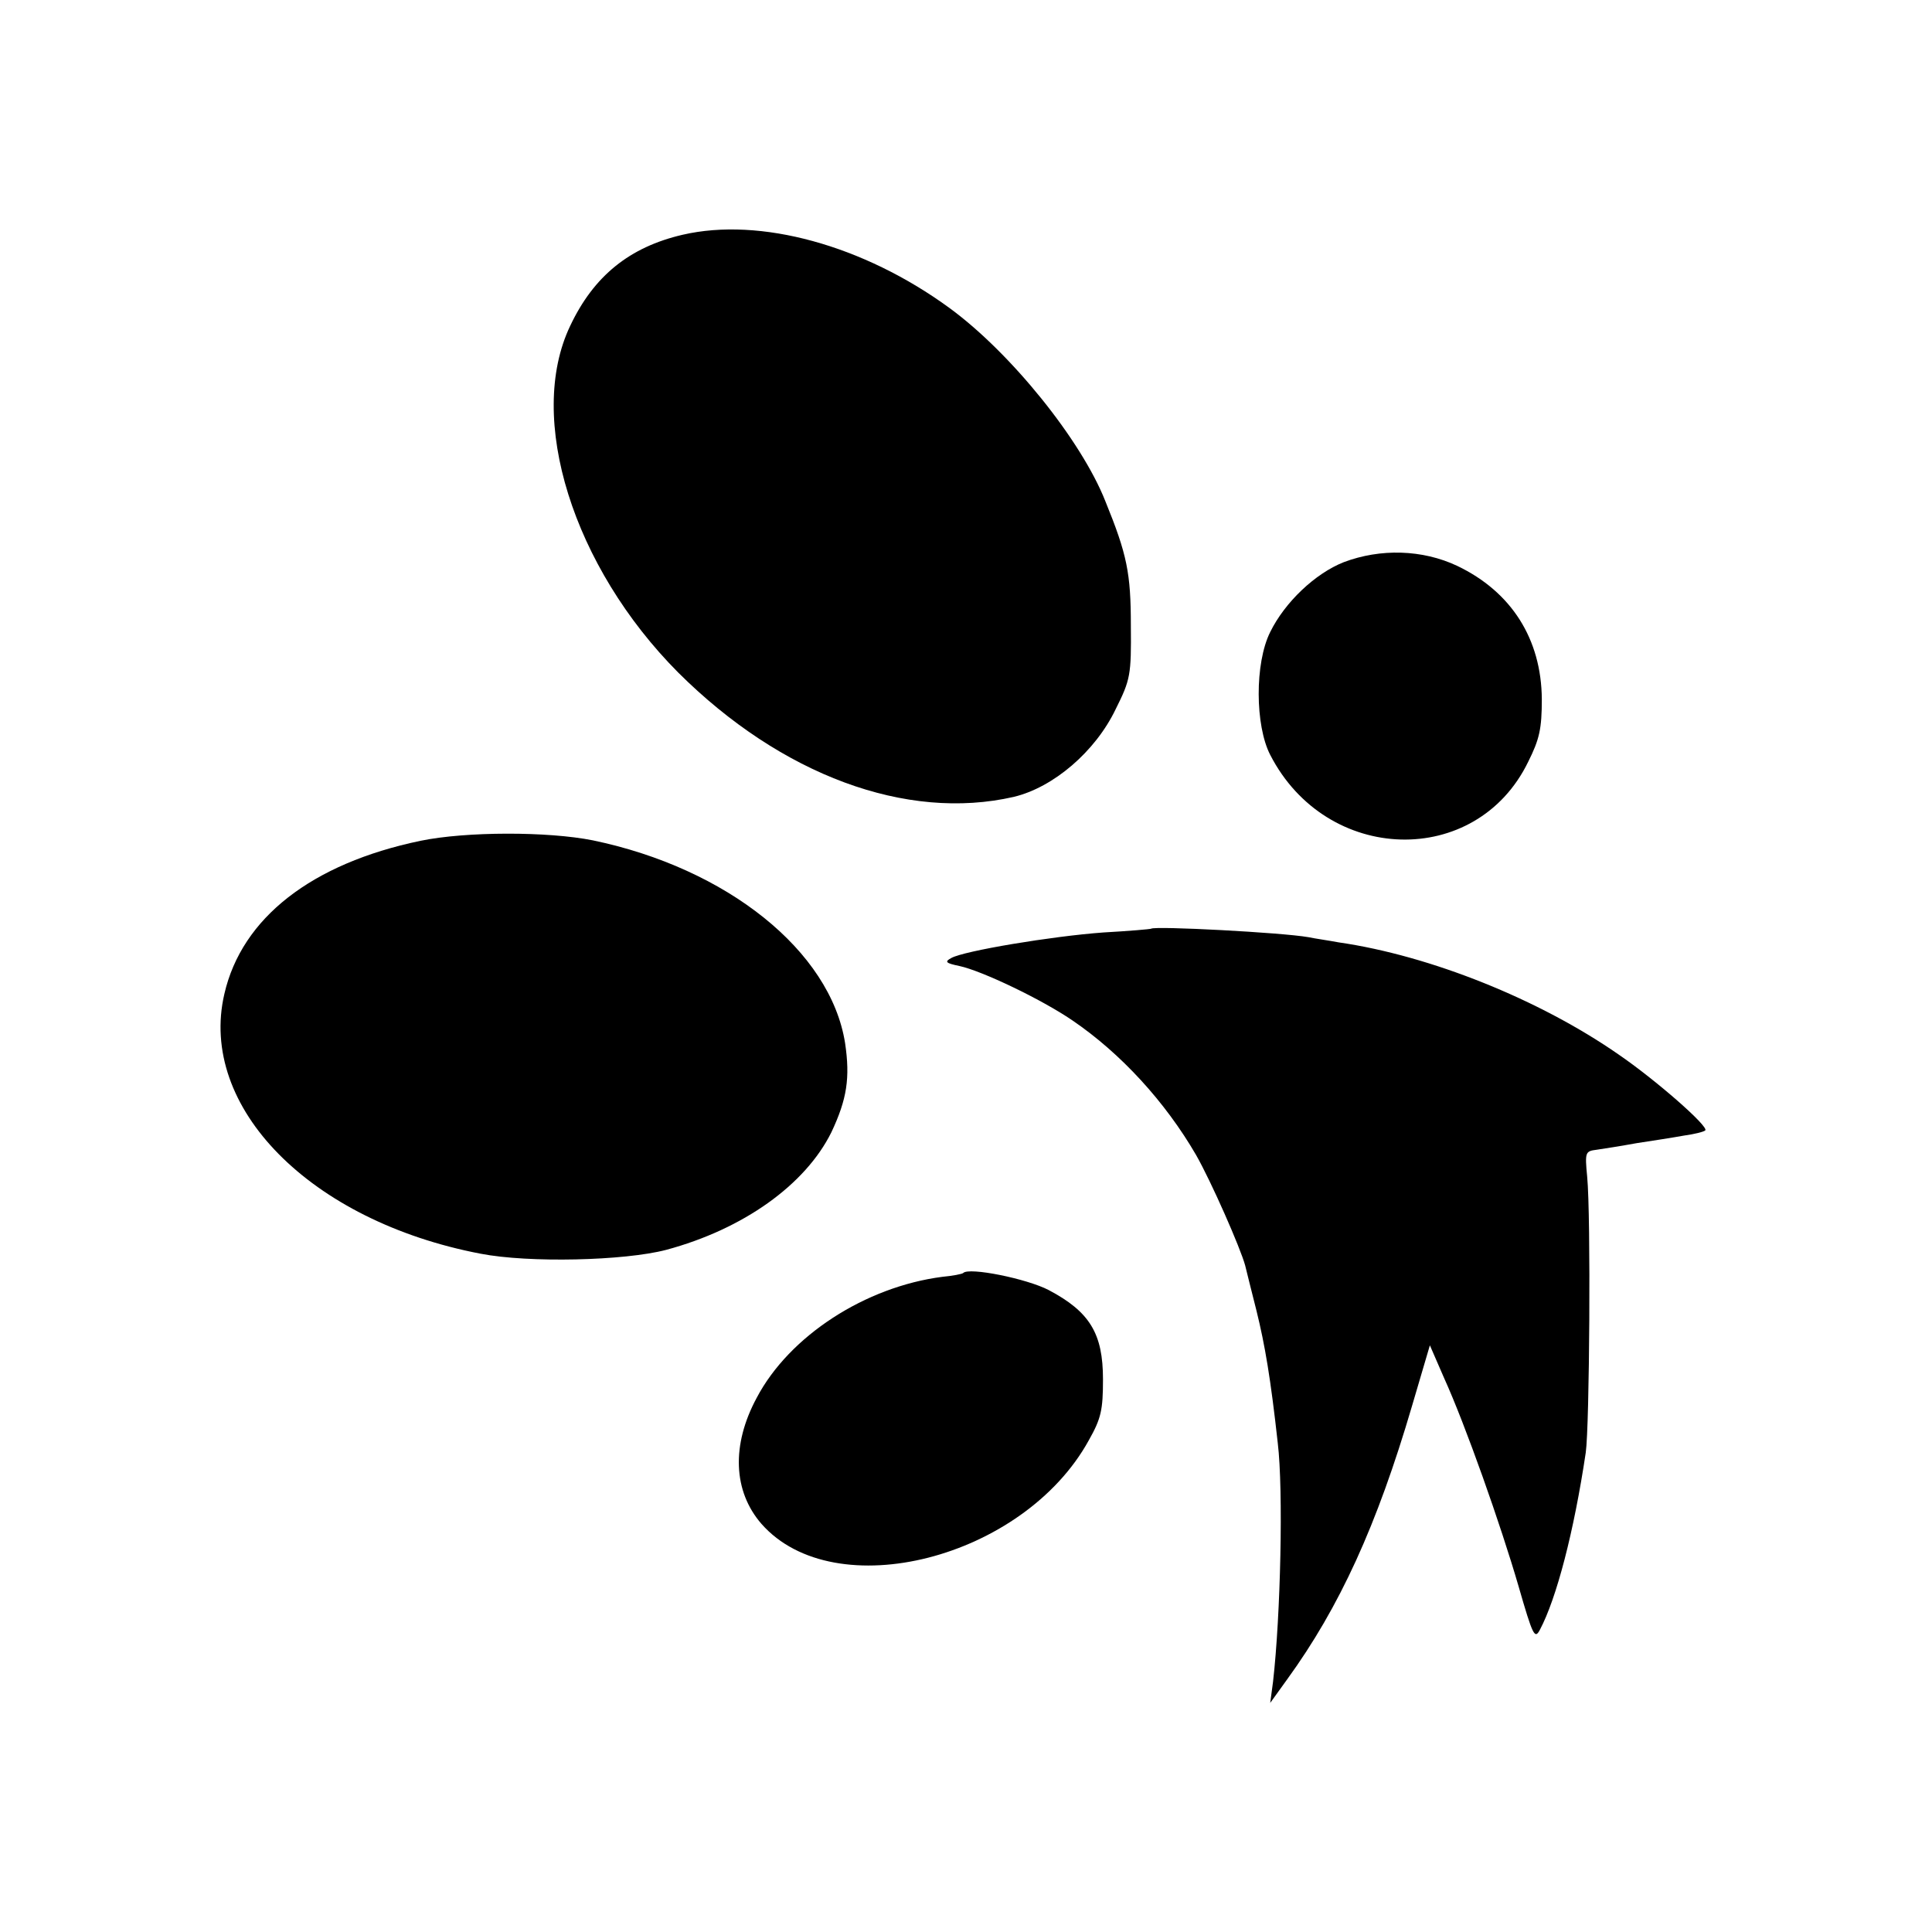 <?xml version="1.0" standalone="no"?>
<!DOCTYPE svg PUBLIC "-//W3C//DTD SVG 20010904//EN"
 "http://www.w3.org/TR/2001/REC-SVG-20010904/DTD/svg10.dtd">
<svg version="1.0" xmlns="http://www.w3.org/2000/svg"
 width="409pt" height="409pt" viewBox="0 0 409 409"
 preserveAspectRatio="xMidYMid meet">
<g transform="translate(0,409) scale(0.1,-0.1)"
fill="#000000" stroke="none">
<path d="M1445 3593 c-112 -26 -188 -87 -238 -193 -93 -195 6 -510 229 -734
218 -217 483 -315 710 -263 84 20 173 96 216 186 31 62 33 72 32 176 0 112 -8
151 -54 264 -51 129 -200 314 -330 409 -182 133 -401 193 -565 155z"/>
<path d="M2845 2900 c-61 -24 -125 -85 -156 -148 -33 -66 -32 -198 0 -260 119
-232 436 -241 546 -15 24 48 29 70 29 133 -1 127 -64 227 -179 282 -74 35
-163 37 -240 8z"/>
<path d="M890 2310 c-230 -48 -378 -163 -415 -324 -56 -240 182 -481 542 -550
103 -20 305 -15 393 8 164 44 295 138 350 249 33 70 40 115 29 189 -31 195
-250 370 -534 429 -95 19 -268 19 -365 -1z"/>
<path d="M2437 2124 c-1 -1 -47 -5 -101 -8 -110 -8 -295 -39 -322 -54 -15 -8
-12 -11 17 -17 47 -10 173 -70 239 -115 103 -70 197 -173 262 -285 32 -56 94
-197 104 -234 2 -9 13 -52 24 -96 18 -73 30 -144 45 -280 12 -100 6 -365 -10
-505 l-6 -45 36 50 c111 153 190 326 264 578 l38 129 30 -69 c45 -99 120 -311
158 -442 30 -104 34 -112 45 -91 35 66 72 207 97 375 8 56 11 501 3 584 -5 52
-4 54 20 57 14 2 52 8 85 14 33 5 78 12 100 16 22 3 42 8 45 11 8 8 -105 107
-184 161 -167 116 -398 209 -592 237 -21 4 -50 8 -64 11 -57 10 -325 24 -333
18z"/>
<path d="M2039 1395 c-2 -2 -22 -6 -44 -8 -163 -21 -324 -125 -393 -256 -54
-100 -50 -198 10 -267 155 -176 555 -74 693 177 26 46 30 64 30 129 0 97 -28
143 -115 189 -46 24 -169 49 -181 36z"/>
</g>
</svg>
